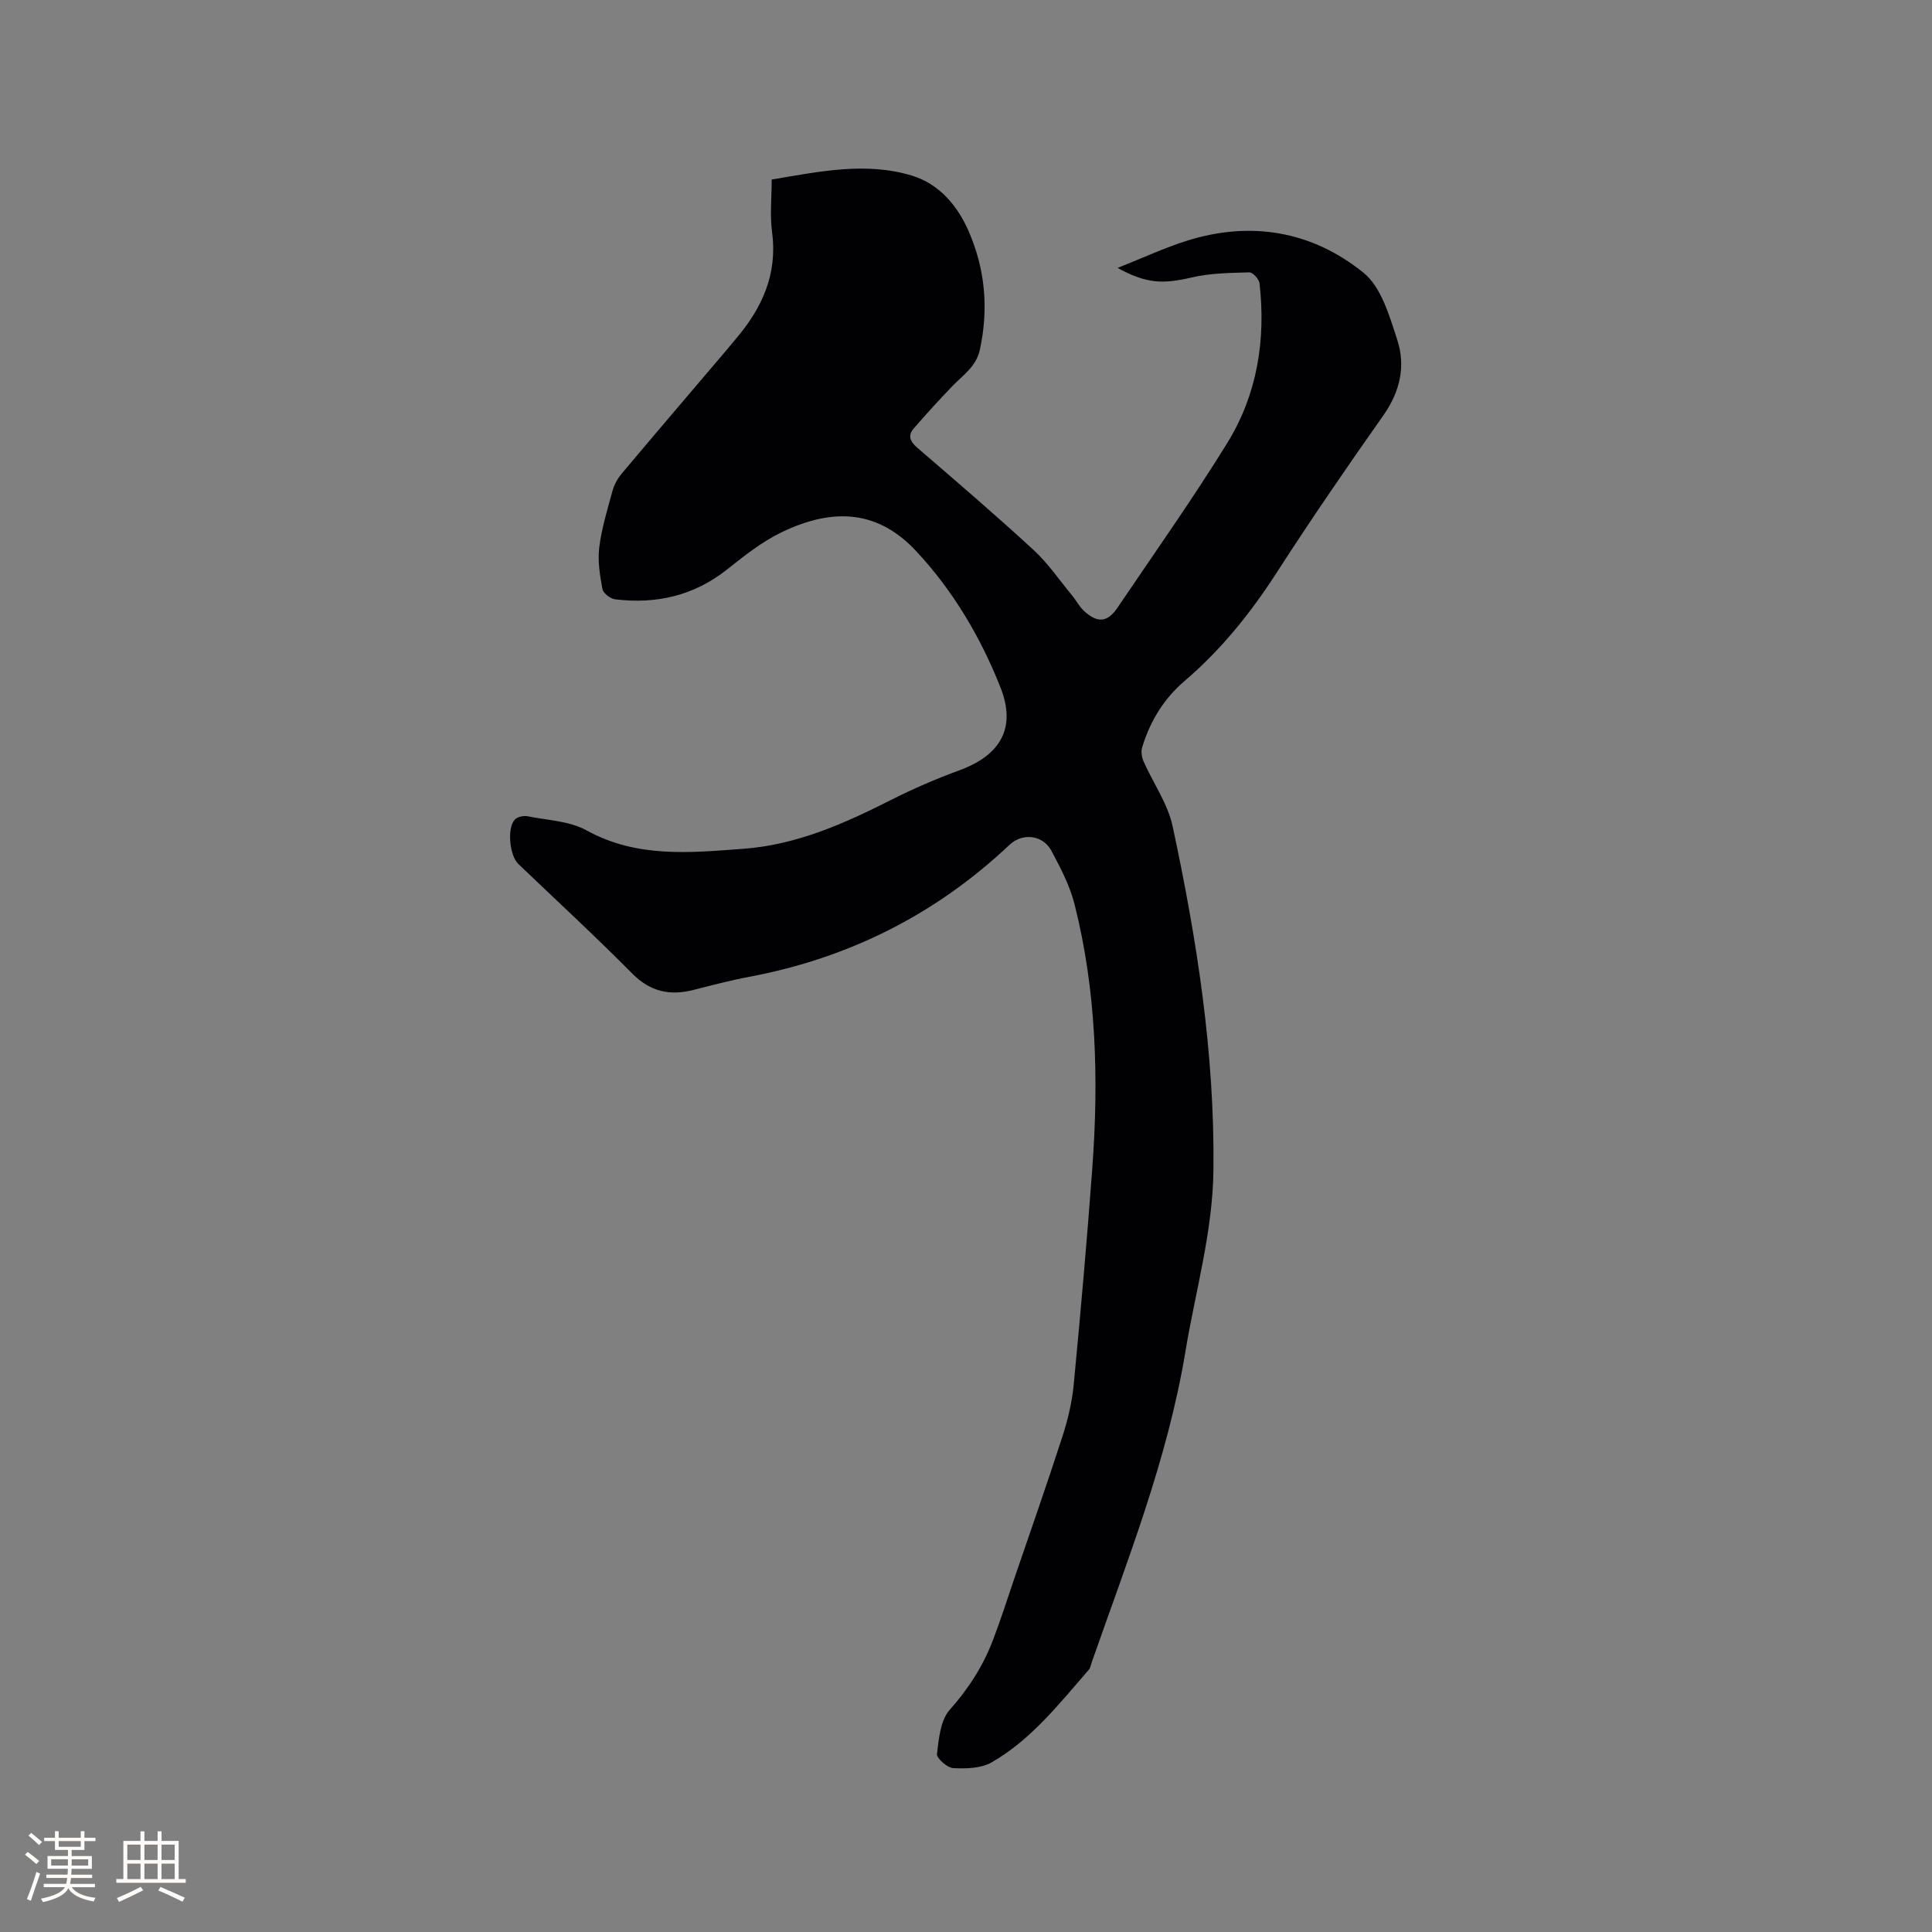 <svg enable-background="new 0 0 400 400" viewBox="0 0 400 400" xmlns="http://www.w3.org/2000/svg"><rect x="0" y="0" width="400" height="400" fill="#808080" stroke="none"/><path d="m159.77 37.17c9.81-1.64 19.48-3.72 29.06-.8 5.57 1.7 9.39 6.16 11.71 11.48 3.44 7.88 4.17 16.08 2.33 24.56-.76 3.47-3.41 5.18-5.59 7.43-2.78 2.87-5.46 5.83-8.08 8.84-1.28 1.46-.83 2.68.67 3.98 8.11 6.99 16.25 13.96 24.12 21.21 2.99 2.75 5.34 6.22 7.95 9.38.87 1.05 1.51 2.34 2.5 3.25 2.79 2.56 4.86 2.38 6.94-.71 7.65-11.32 15.56-22.48 22.73-34.1 6.19-10.04 7.99-21.33 6.66-33.04-.1-.86-1.4-2.28-2.11-2.26-3.96.11-8.02.15-11.85 1.04-6.01 1.39-9.37 1.36-15.42-1.96 5.24-2.08 9.7-4.17 14.35-5.63 13.29-4.17 25.91-1.98 36.56 6.63 3.69 2.98 5.37 8.95 6.98 13.87 1.78 5.43.6 10.72-2.85 15.63-7.57 10.74-15.01 21.58-22.13 32.62-5.38 8.35-11.5 15.96-19.06 22.41-4.3 3.67-7.14 8.36-8.77 13.74-.26.86-.09 2.02.28 2.87 1.99 4.51 5.02 8.76 6.03 13.46 5.03 23.44 8.73 47.1 8.45 71.18-.15 12.81-3.74 25.1-5.81 37.62-3.7 22.32-12.01 43.18-19.41 64.35-.17.5-.25 1.09-.57 1.47-6.13 7.02-11.91 14.48-20.14 19.19-2.19 1.25-5.29 1.33-7.94 1.19-1.24-.06-3.48-2.05-3.37-2.94.38-3.15.71-6.96 2.63-9.12 3.9-4.38 6.92-9.08 8.97-14.47 1.58-4.15 2.94-8.39 4.37-12.6 3.35-9.8 6.78-19.57 9.97-29.42 1.12-3.47 2.01-7.11 2.36-10.73 1.43-14.97 2.76-29.95 3.86-44.95 1.34-18.37.86-36.68-3.68-54.64-.97-3.83-2.89-7.49-4.76-11.01-1.78-3.36-6.01-3.82-8.71-1.27-15.28 14.42-33.28 23.45-53.92 27.33-3.85.72-7.64 1.72-11.44 2.69-4.89 1.25-8.95.44-12.72-3.36-7.68-7.75-15.72-15.16-23.61-22.71-1.81-1.73-2.38-7.46-.71-9.2.54-.56 1.8-.83 2.62-.67 4.12.82 8.68.97 12.22 2.92 10.45 5.76 21.43 4.63 32.5 3.81 11.04-.82 20.84-5.21 30.54-10.11 4.6-2.33 9.37-4.38 14.21-6.16 8.49-3.12 11.75-8.79 8.45-17.13-4.11-10.4-9.82-20.05-17.47-28.24-7.61-8.15-16.72-9.29-27.93-3.85-4.01 1.94-7.63 4.82-11.15 7.62-6.9 5.48-14.7 7.26-23.24 6.22-.98-.12-2.46-1.26-2.62-2.13-.53-2.83-1.02-5.81-.66-8.63.5-3.96 1.68-7.84 2.75-11.71.35-1.28 1.06-2.56 1.92-3.58 7.22-8.59 14.52-17.13 21.79-25.68.62-.73 1.21-1.48 1.83-2.2 5.41-6.36 8.65-13.38 7.49-22.06-.47-3.52-.08-7.16-.08-10.92z" fill="#010103"/><g fill="#fcfbfa"><path d="m5.17 384 .55-.58c.85.61 1.65 1.24 2.4 1.87l-.59.64c-.83-.73-1.62-1.38-2.36-1.93m1.22 9.53-.82-.34c.71-1.76 1.37-3.64 1.98-5.63.24.13.5.25.76.36-.6 1.67-1.24 3.54-1.92 5.61m-.5-13.5.57-.54c.56.44 1.31 1.06 2.26 1.87l-.64.64c-.68-.66-1.41-1.32-2.19-1.97m3.25.46h2.24v-1.36h.77v1.36h4.57v-1.36h.76v1.36h2.28v.69h-2.28v1.84h-2.64v1.26h4.18v2.64h-4.21c0 .45-.02.86-.05 1.21h4.32v.69h-4.38c-.04.34-.1.75-.19 1.22h5.15v.69h-4.82c.87 1.19 2.51 1.92 4.93 2.19-.17.31-.3.57-.37.76-2.77-.49-4.52-1.41-5.26-2.76-.56 1.26-2.3 2.23-5.24 2.9-.12-.24-.26-.48-.43-.72 2.73-.55 4.38-1.34 4.96-2.38h-4.38v-.69h4.65c.1-.38.17-.79.21-1.22h-4.32v-.69h4.4c.03-.34.05-.75.05-1.21h-4.2v-2.64h4.23v-1.26h-2.69v-1.84h-2.24zm1.46 4.46v1.29h3.45c.01-.4.02-.57.01-.53v-.32-.45h-3.46zm1.55-2.59h4.57v-1.19h-4.57zm6.11 2.59h-3.42v.77c-.01.19-.01.37-.02.53h3.44z"/><path d="m32.63 379.16h.82v1.98h3.54v7.89h1.46v.78h-14.37v-.78h1.46v-7.89h3.54v-1.98h.82v1.98h2.73zm-3.49 11.48.5.73c-1.61.82-3.28 1.63-5 2.41-.13-.27-.28-.55-.44-.82 1.75-.72 3.4-1.49 4.94-2.32m-2.78-5.55h2.73v-3.18h-2.73zm0 3.95h2.73v-3.2h-2.73zm3.54-3.95h2.73v-3.18h-2.73zm0 3.95h2.73v-3.2h-2.73zm7.89 4.68c-1.84-.92-3.51-1.7-5.02-2.32l.45-.73c1.89.8 3.57 1.55 5.04 2.23zm-1.62-11.81h-2.73v3.18h2.73zm-2.73 7.13h2.73v-3.2h-2.73z"/></g></svg>